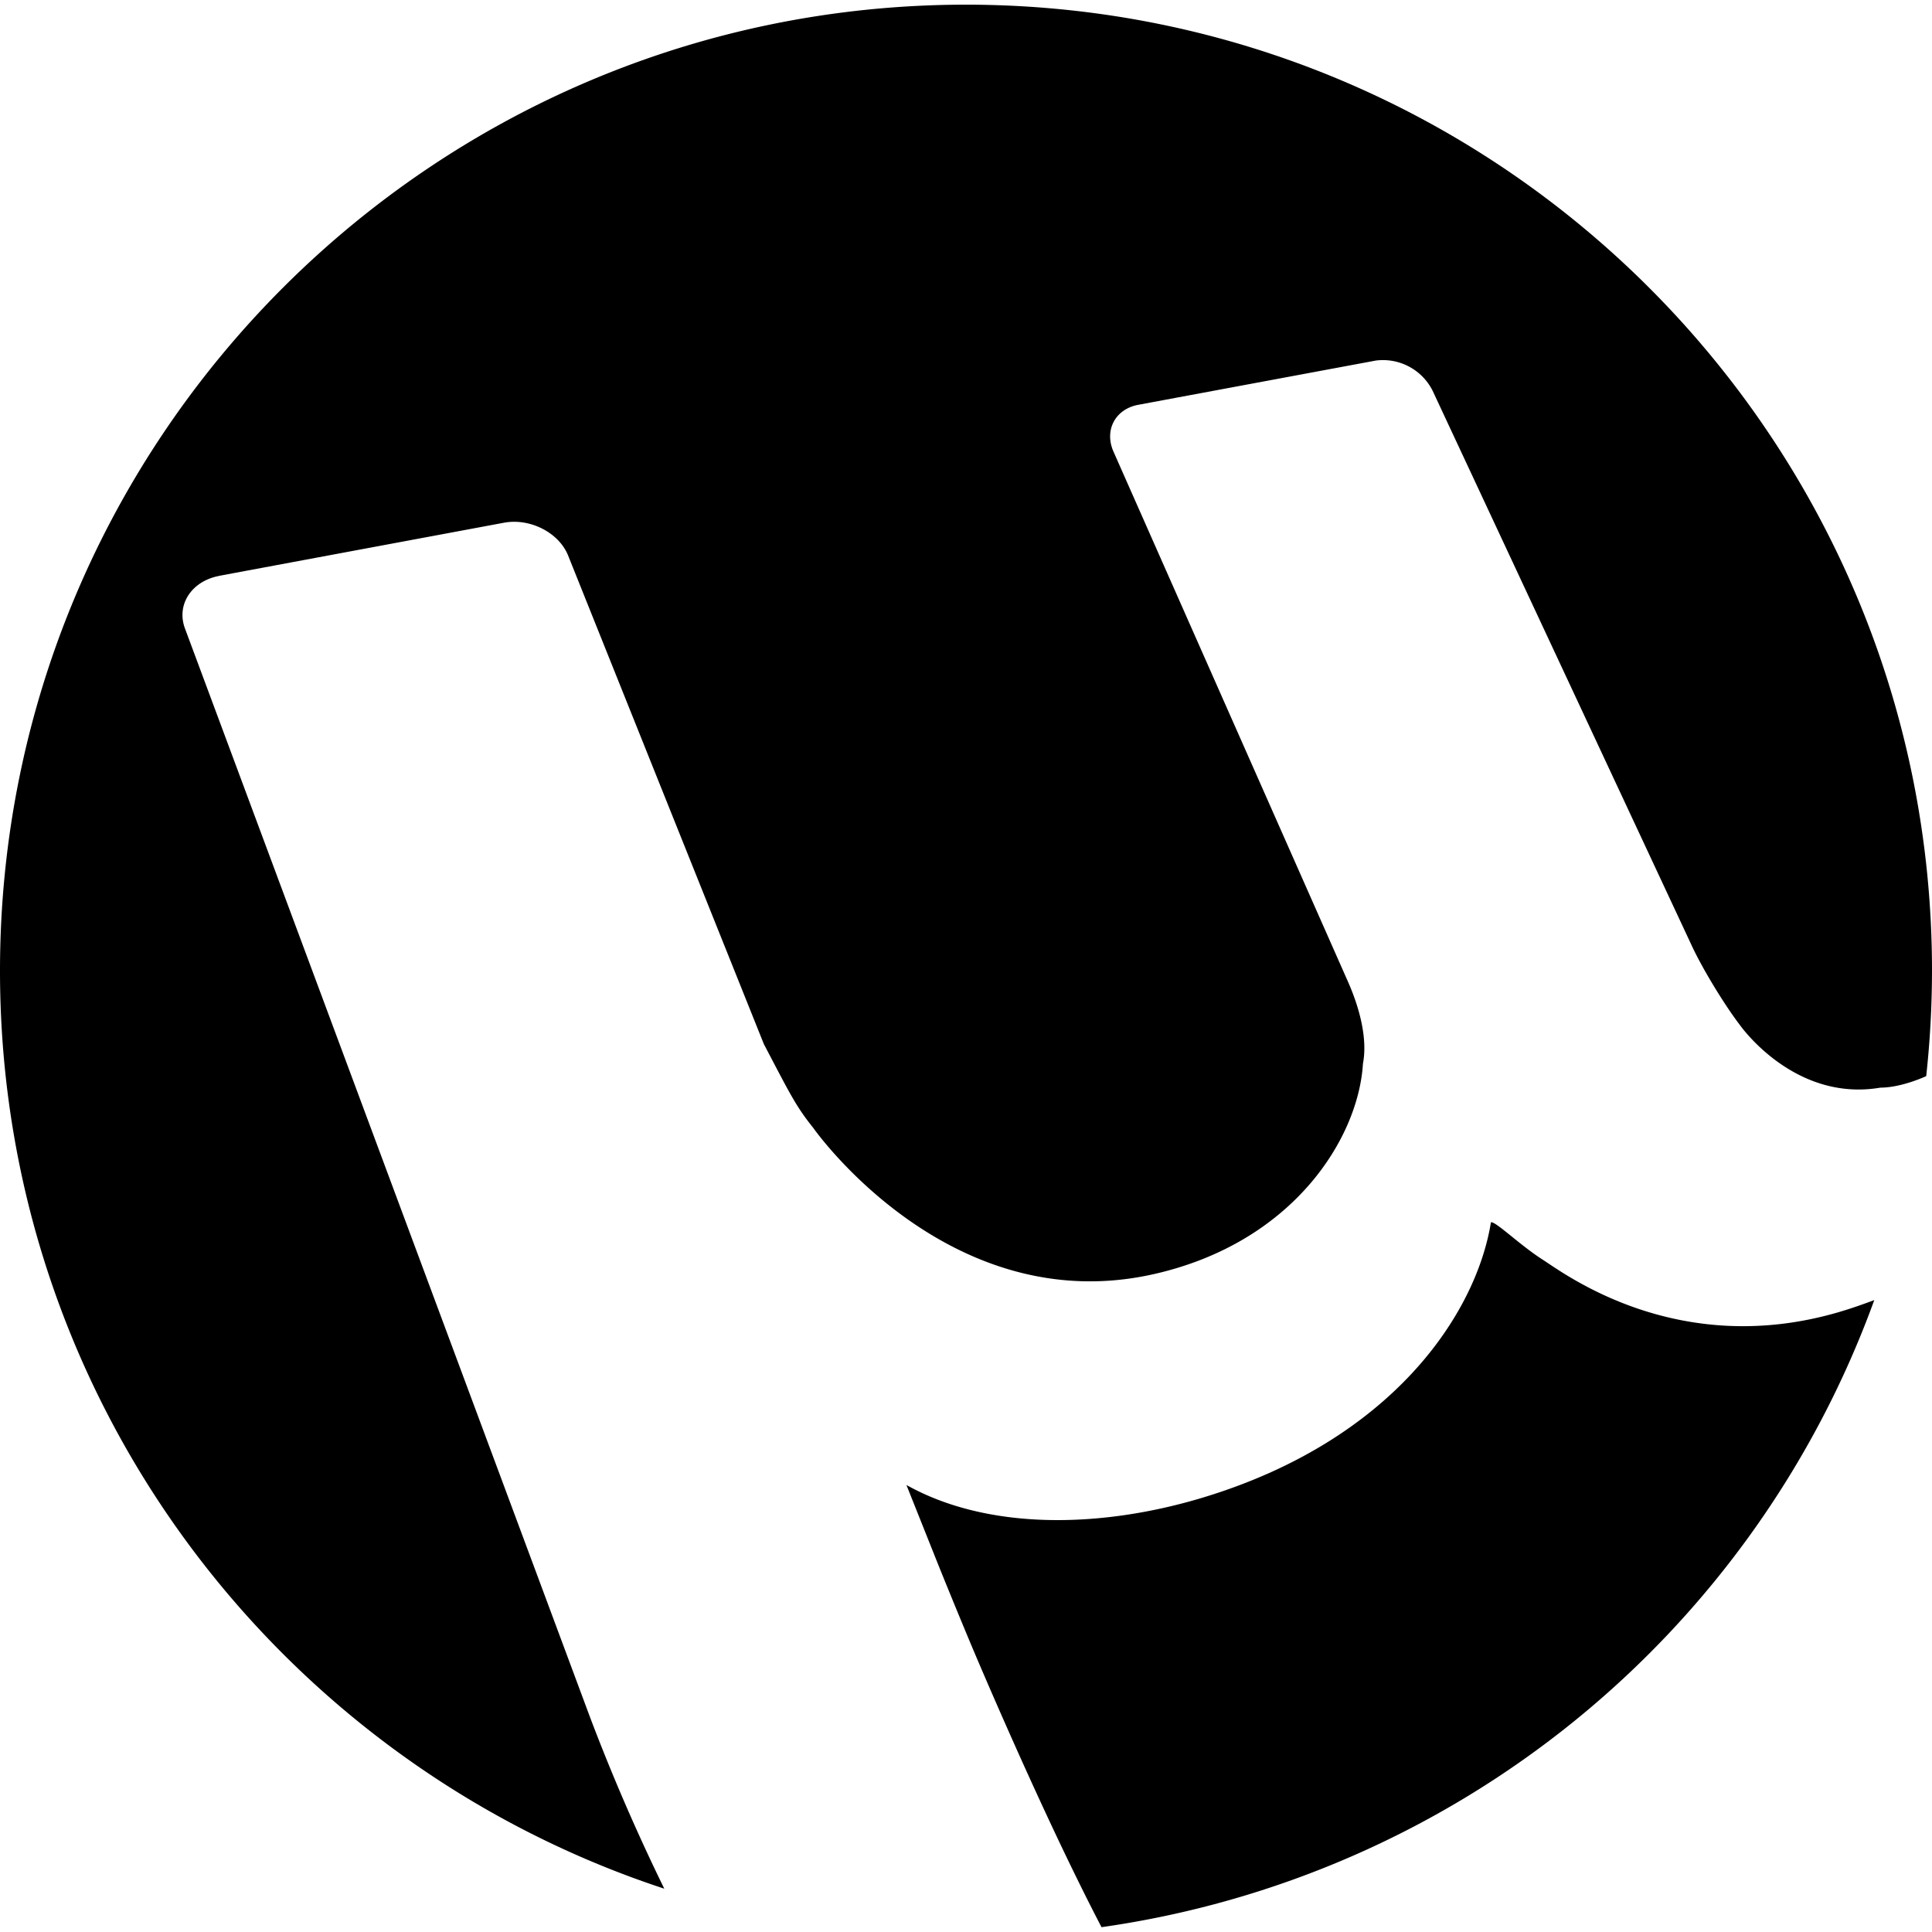 <?xml version="1.0" encoding="utf-8"?>
<!-- Generator: www.svgicons.com -->
<svg xmlns="http://www.w3.org/2000/svg" width="800" height="800" viewBox="0 0 24 24">
<path fill="currentColor" d="M13.684 23.94a12.01 12.01 0 0 0 9.599-7.79c-.118.044-.26.096-.432.147c-2 .59-3.404-.466-3.687-.649c-.283-.18-.587-.48-.643-.464c-.183 1.132-1.218 2.706-3.58 3.42c-1.295.391-2.687.4-3.681-.157l.328.822c.13.328.351.866.488 1.192c0 0 .858 2.044 1.608 3.48M2.723 7.153l3.54-.66c.323-.059.68.124.794.407l2.432 6.07c.332.633.399.773.615 1.043c0 0 1.68 2.398 4.24 1.812c1.726-.394 2.532-1.69 2.587-2.612c.057-.296-.032-.669-.185-1.016L13.832 5.61c-.117-.266.022-.527.306-.581l2.953-.55a.69.69 0 0 1 .706.376l3.227 6.91c.13.276.394.712.588.966c0 0 .671.964 1.747.78c.266 0 .569-.143.569-.143q.071-.645.072-1.31c0-6.627-5.373-12-12.002-12C5.372.06 0 5.433 0 12.06c0 5.319 3.46 9.827 8.252 11.402a25 25 0 0 1-.919-2.121L2.298 7.808c-.111-.297.083-.59.425-.654"/>
</svg>